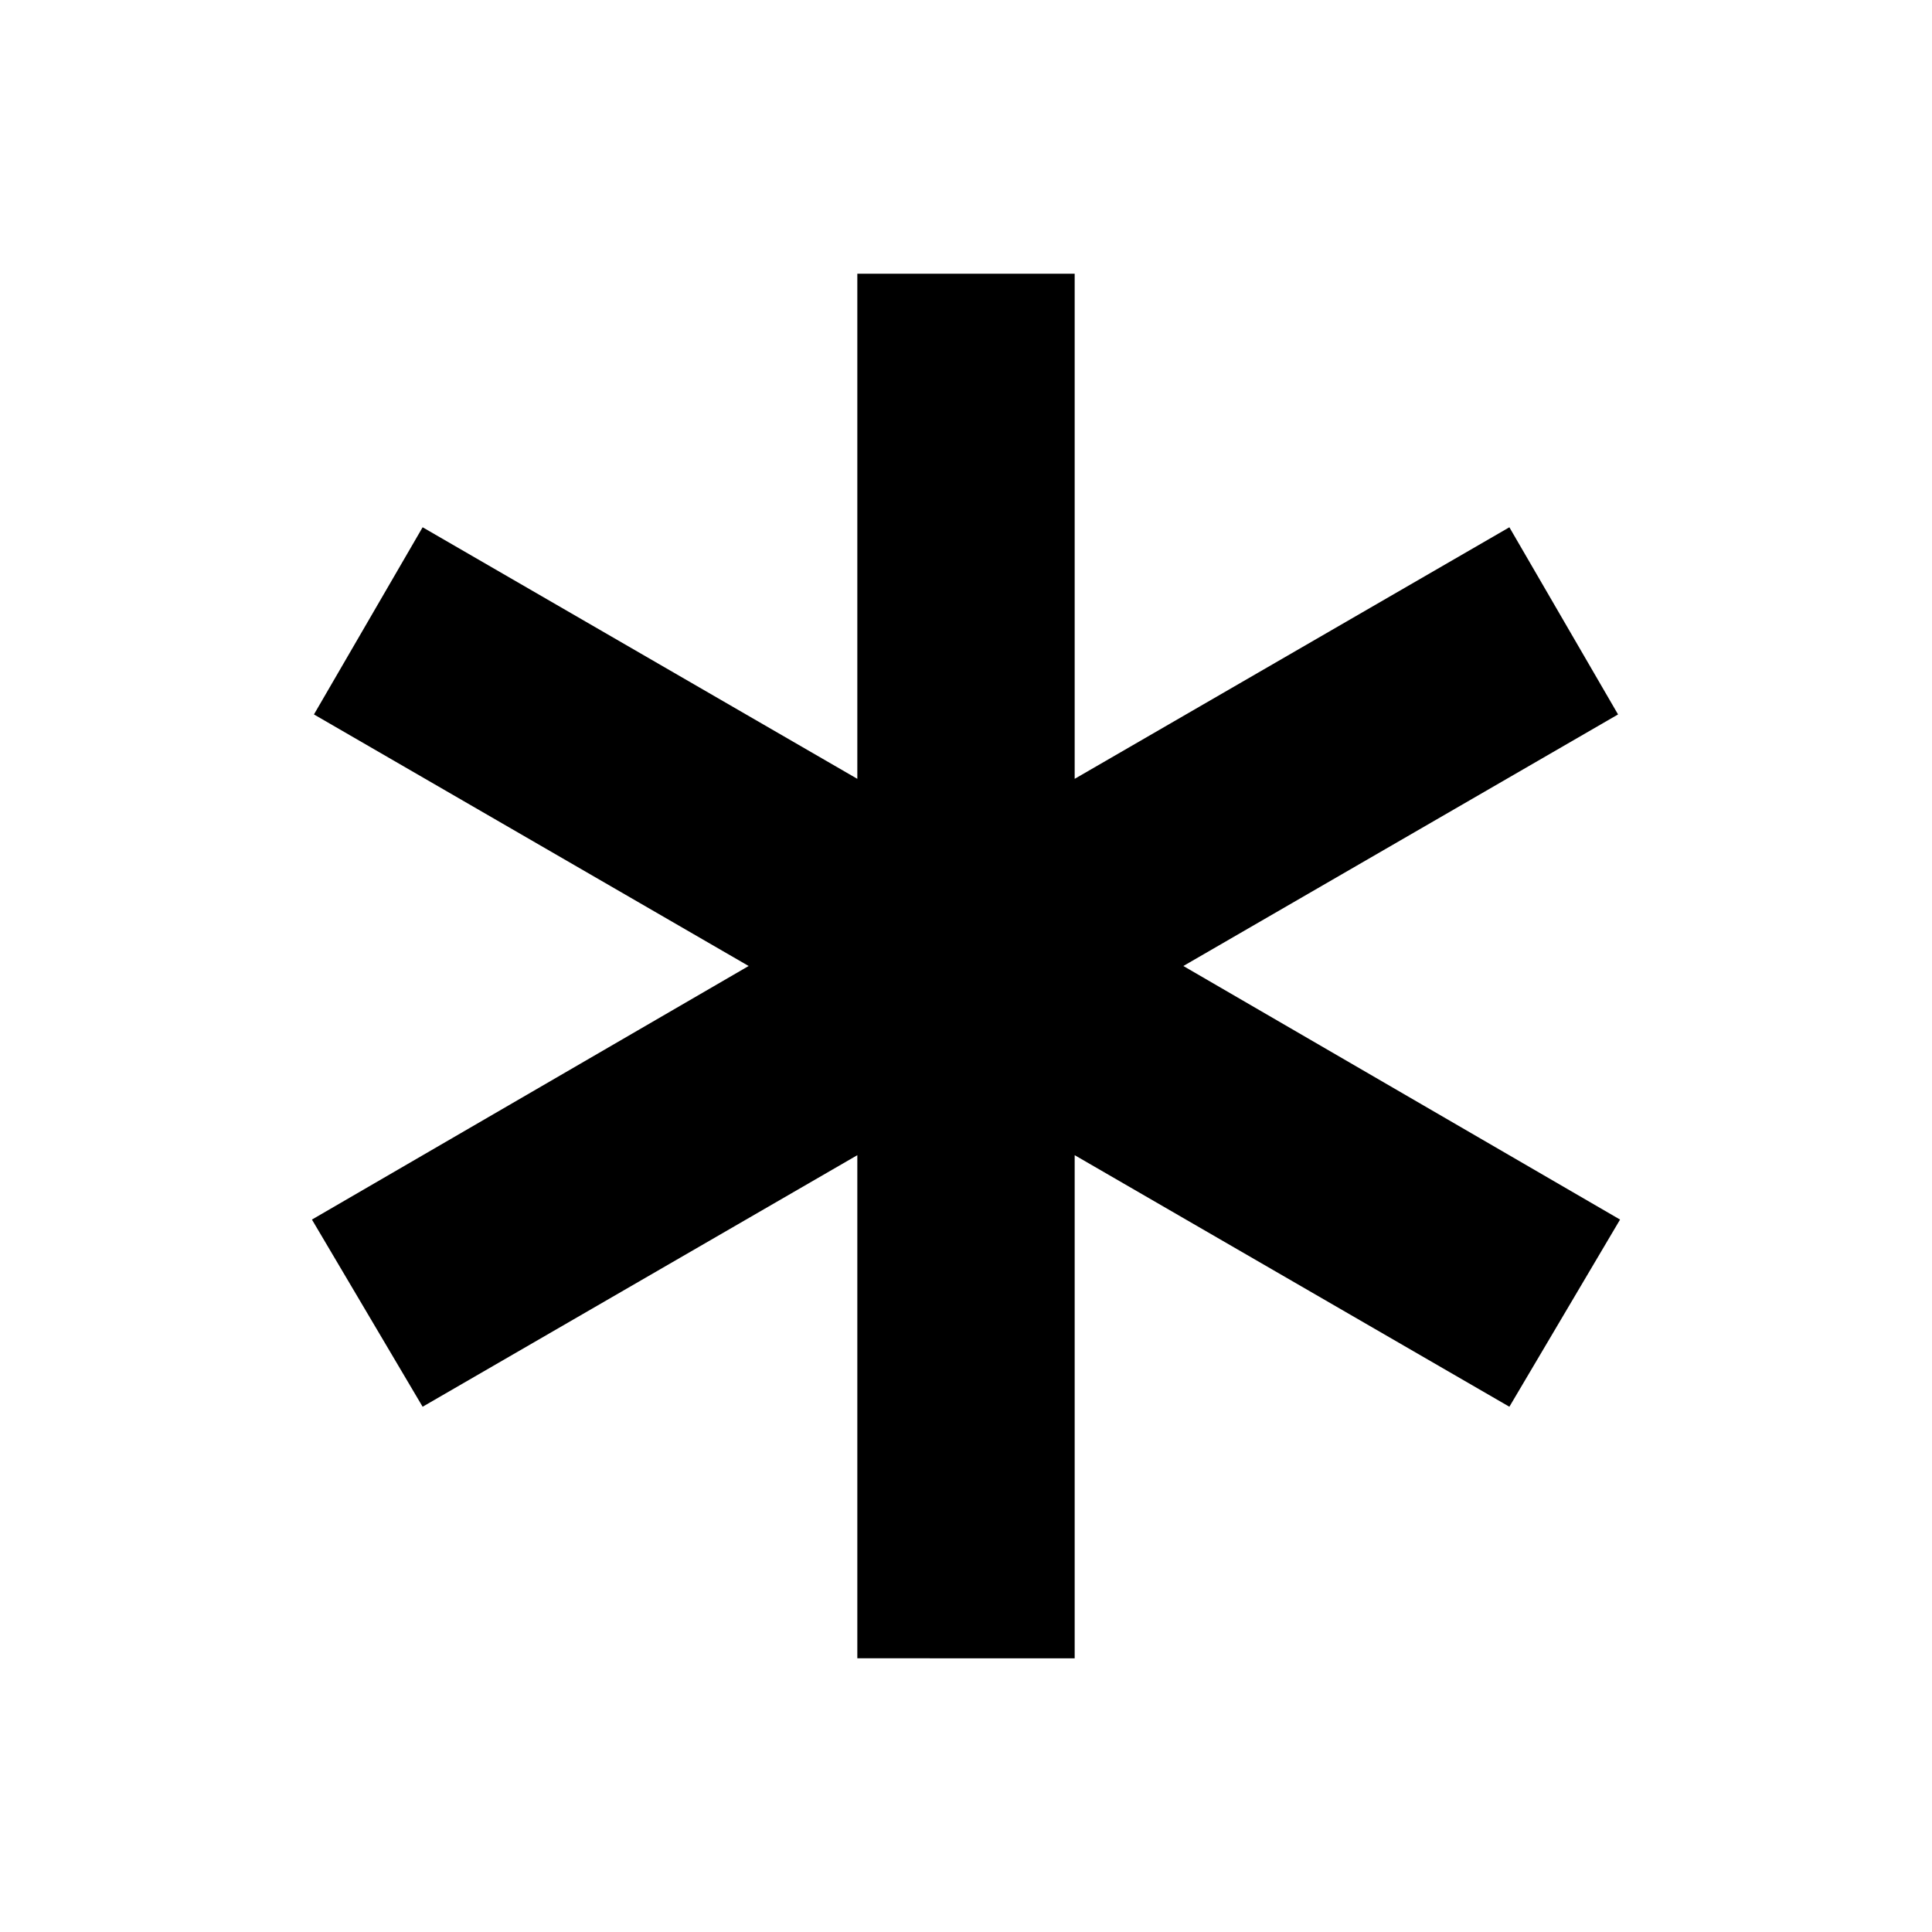 <svg xmlns="http://www.w3.org/2000/svg" height="48" width="48"><path d="M21.3 41.2V28.7l-10.8 6.25-2.75-4.65L18.6 24 7.8 17.75l2.7-4.65 10.8 6.25V6.8h5.4v12.55l10.8-6.25 2.7 4.65L29.4 24l10.85 6.3-2.75 4.65-10.8-6.25v12.5Z"/></svg>